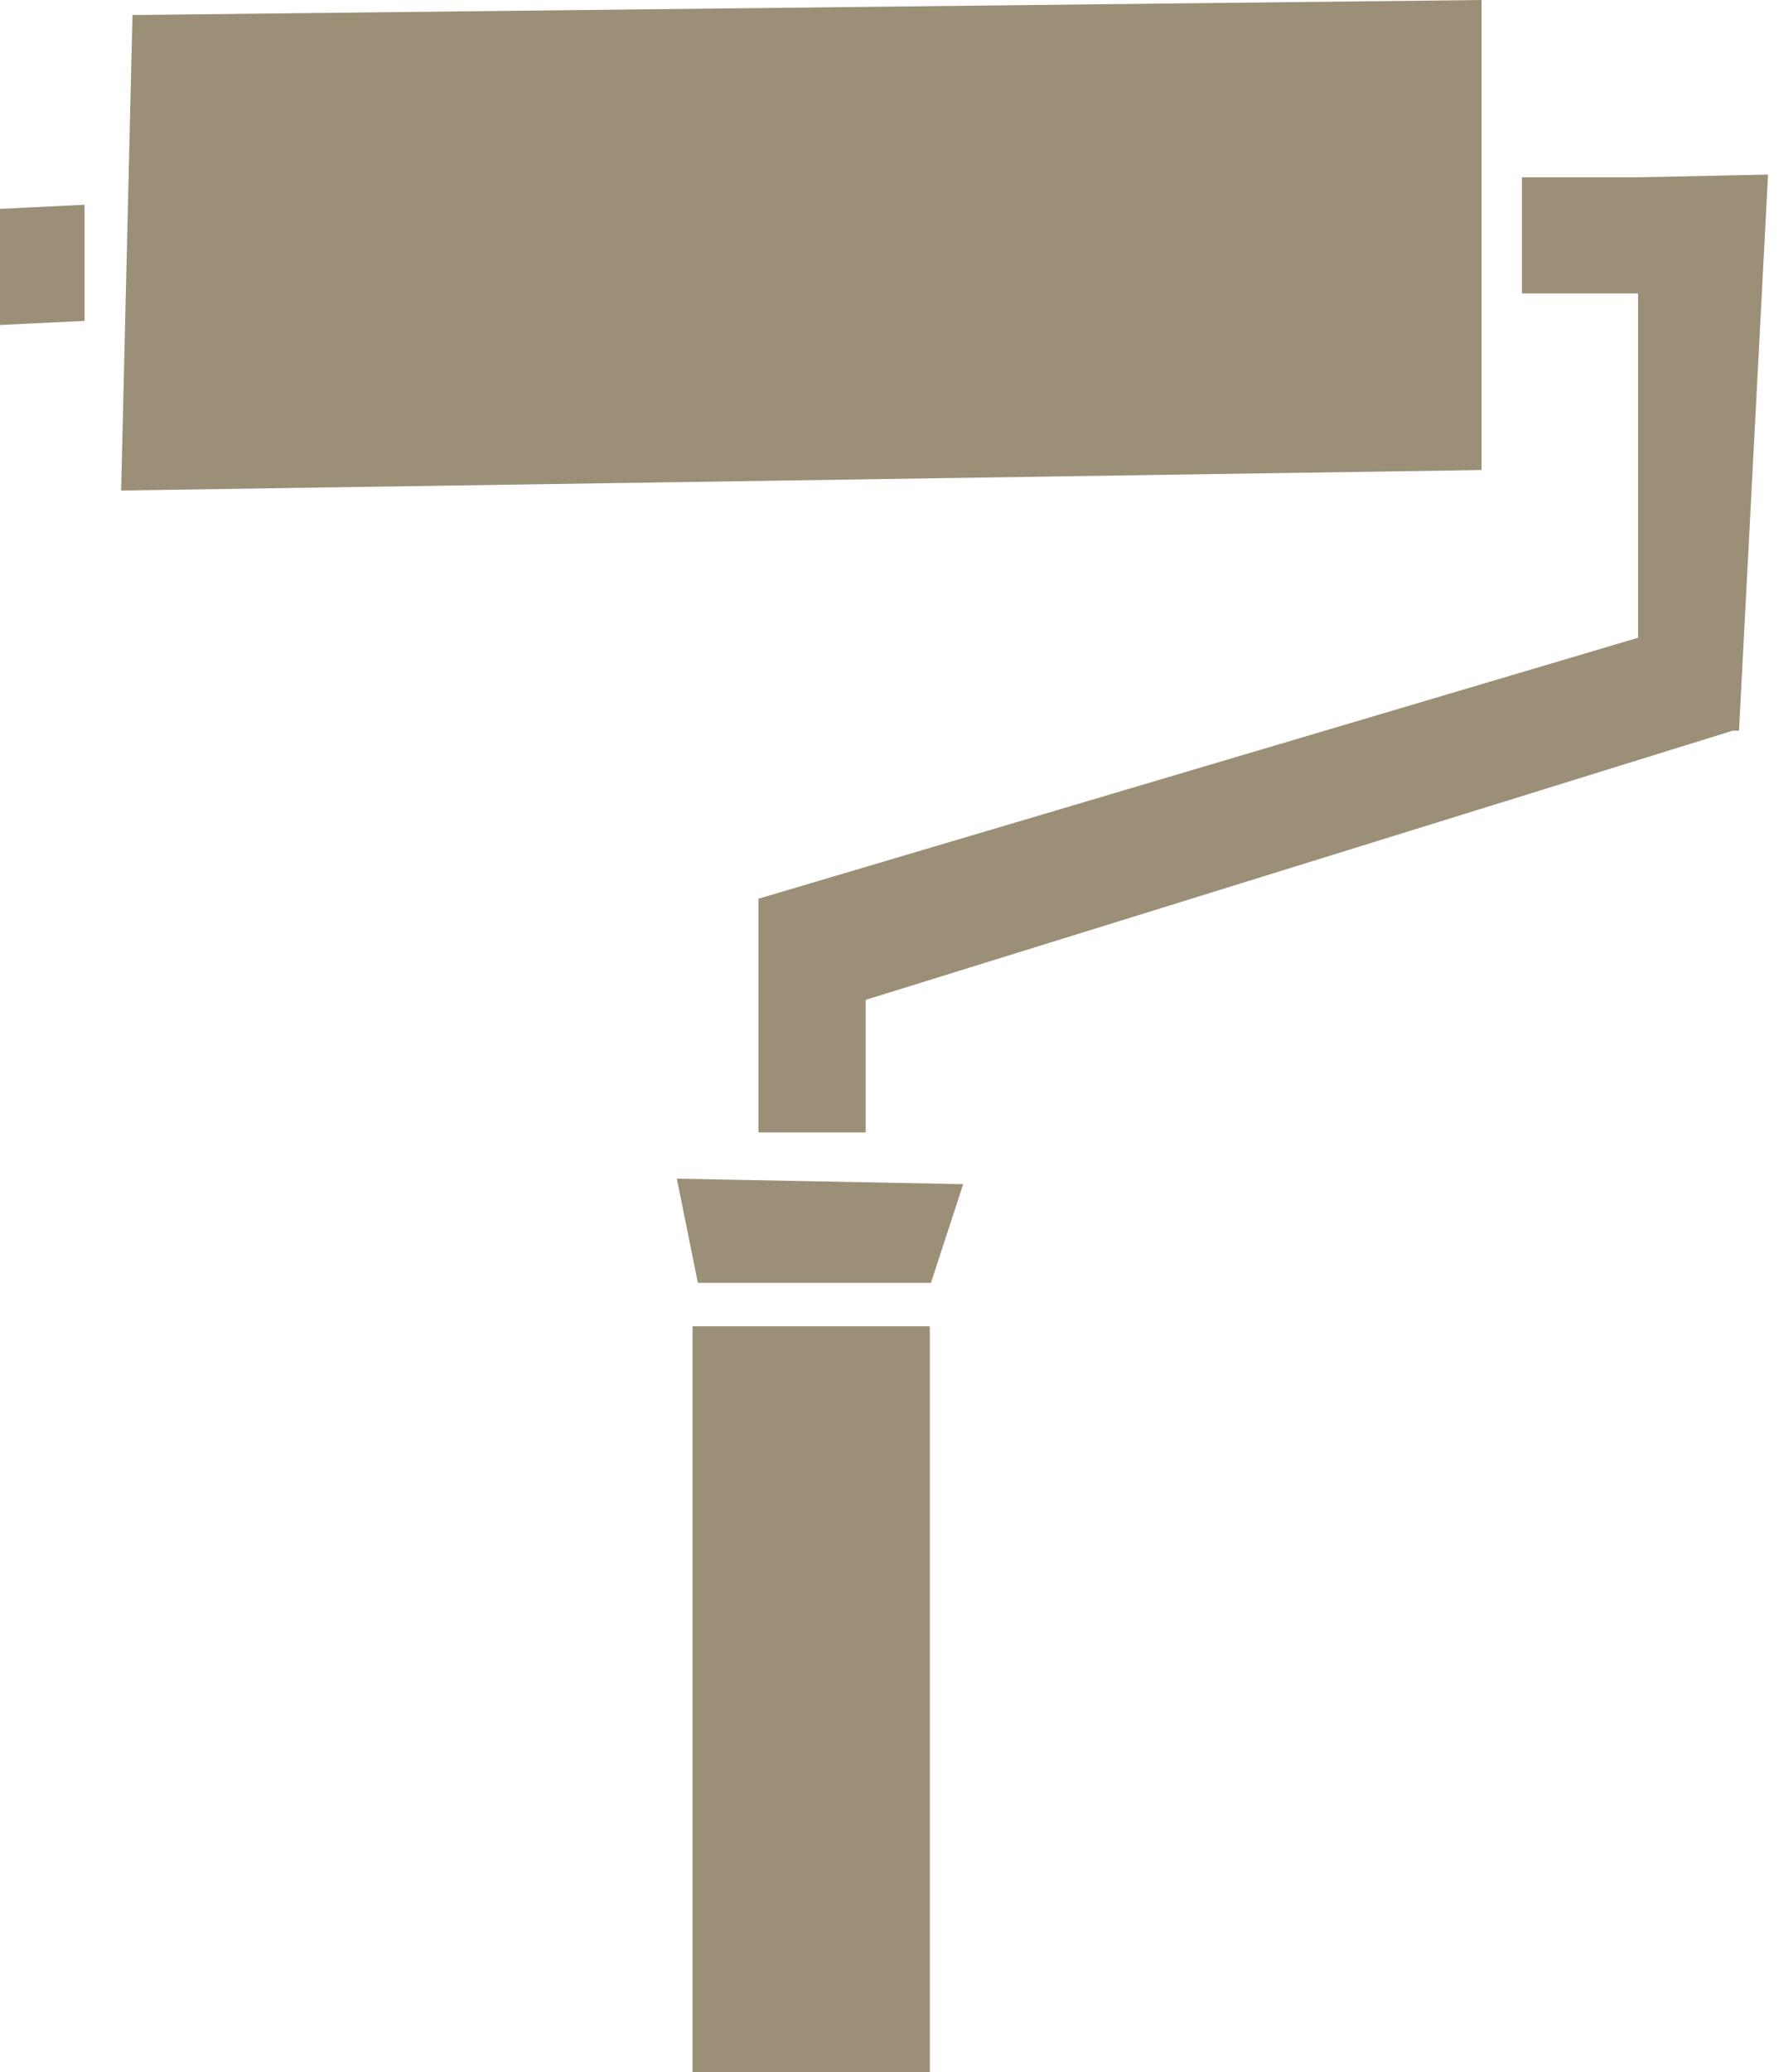 <svg width="79" height="92" viewBox="0 0 79 92" fill="none" xmlns="http://www.w3.org/2000/svg">
<path fill-rule="evenodd" clip-rule="evenodd" d="M65.792 0L5.883 0.667L5.379 21.777L65.792 20.867V0ZM0 14.428L3.755 14.246V9.09L0 9.272V14.428ZM41.341 56.953H30.991L30.055 52.328L42.772 52.572L41.341 56.953ZM78.513 7.75L72.741 7.871H67.585V13.027H72.741V28.314L33.68 39.9V50.273H38.443V44.389L76.944 32.439H77.224L78.513 7.75ZM30.754 58.879H41.29V92H30.754V58.879Z" fill="#9B8F77"/>
</svg>
